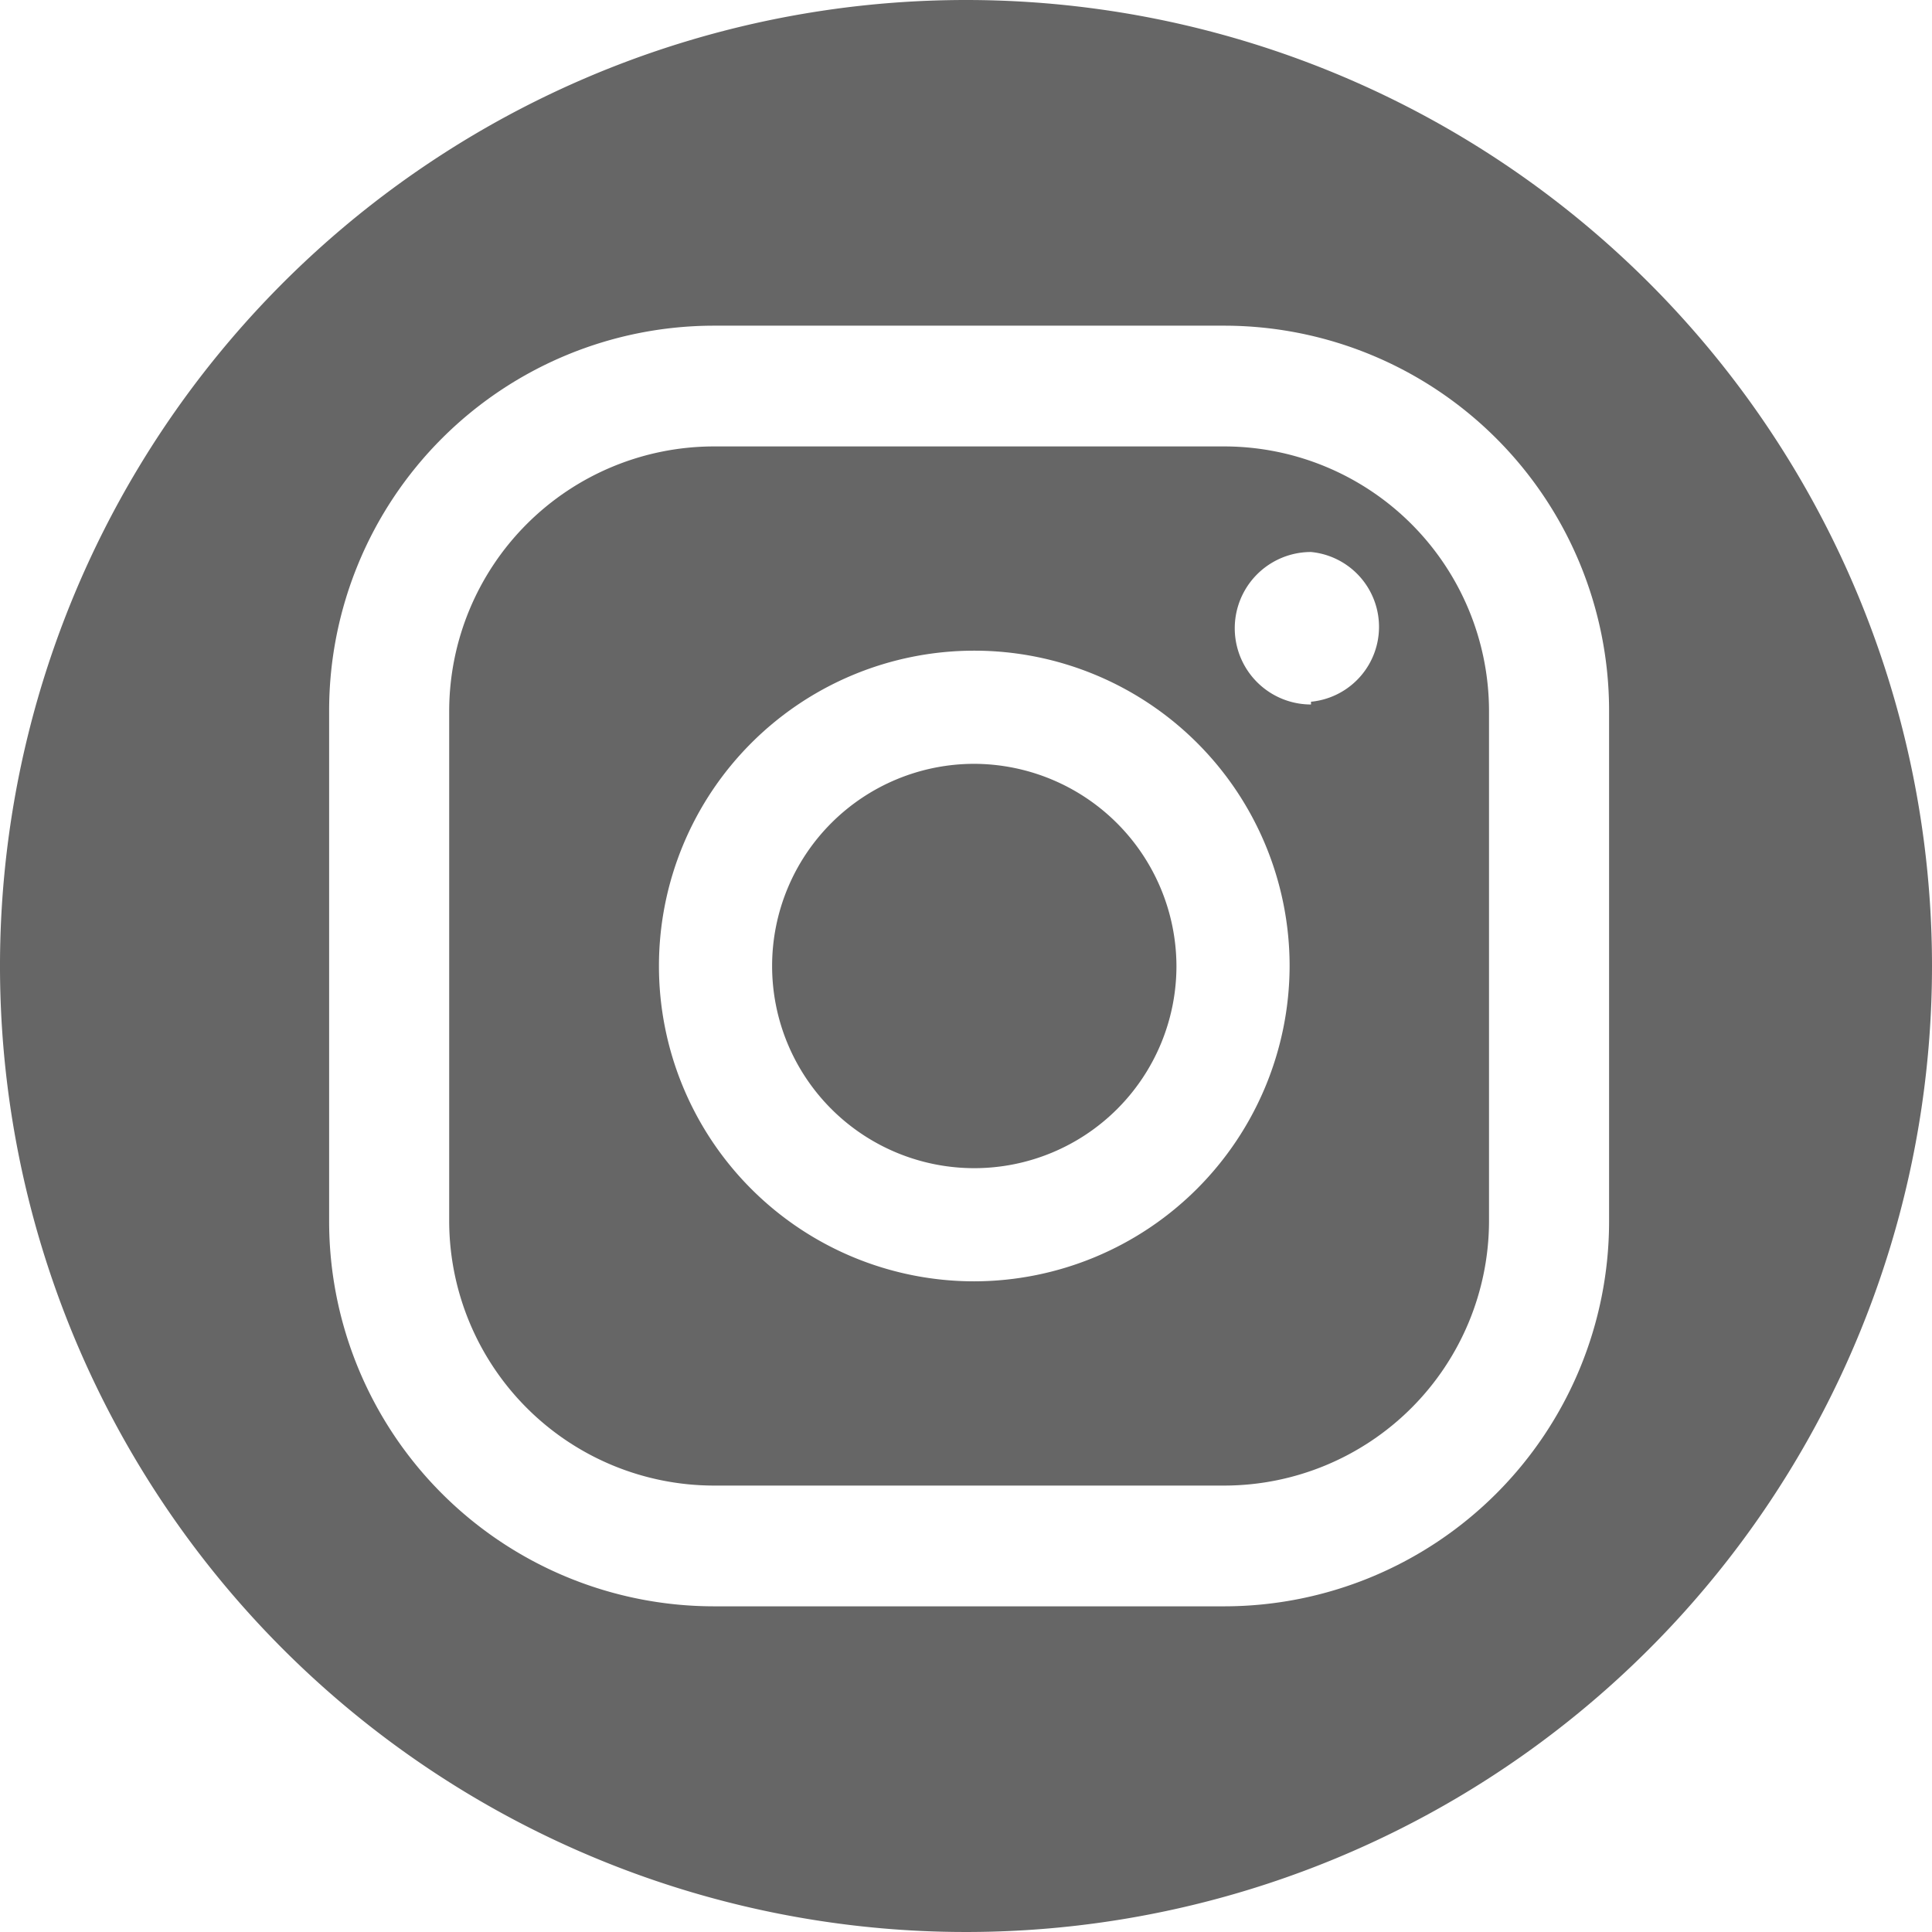 <svg xmlns="http://www.w3.org/2000/svg" viewBox="0 0 28 28"><defs><style>.cls-1{fill:#666;}</style></defs><title>instagram</title><g id="Capa_2" data-name="Capa 2"><g id="Capa_1-2" data-name="Capa 1"><path class="cls-1" d="M14.12,11.07A2.93,2.93,0,1,0,17.05,14,2.94,2.94,0,0,0,14.12,11.07Z"/><path class="cls-1" d="M17.75,6.47H10.34A3.84,3.84,0,0,0,6.51,10.3v7.4a3.84,3.84,0,0,0,3.83,3.83h7.41a3.84,3.84,0,0,0,3.83-3.83V10.3A3.84,3.84,0,0,0,17.75,6.47Zm-3.63,12.1A4.57,4.57,0,1,1,18.69,14,4.58,4.58,0,0,1,14.12,18.57ZM19,10.21A1.09,1.09,0,1,1,19,8a1.09,1.09,0,0,1,0,2.17Z"/><path class="cls-1" d="M14,0A14,14,0,1,0,28,14,14,14,0,0,0,14,0Zm9.32,17.7a5.58,5.58,0,0,1-5.57,5.58H10.34A5.58,5.58,0,0,1,4.77,17.7V10.3a5.58,5.58,0,0,1,5.57-5.58h7.41a5.58,5.58,0,0,1,5.57,5.58Z"/></g></g></svg>
